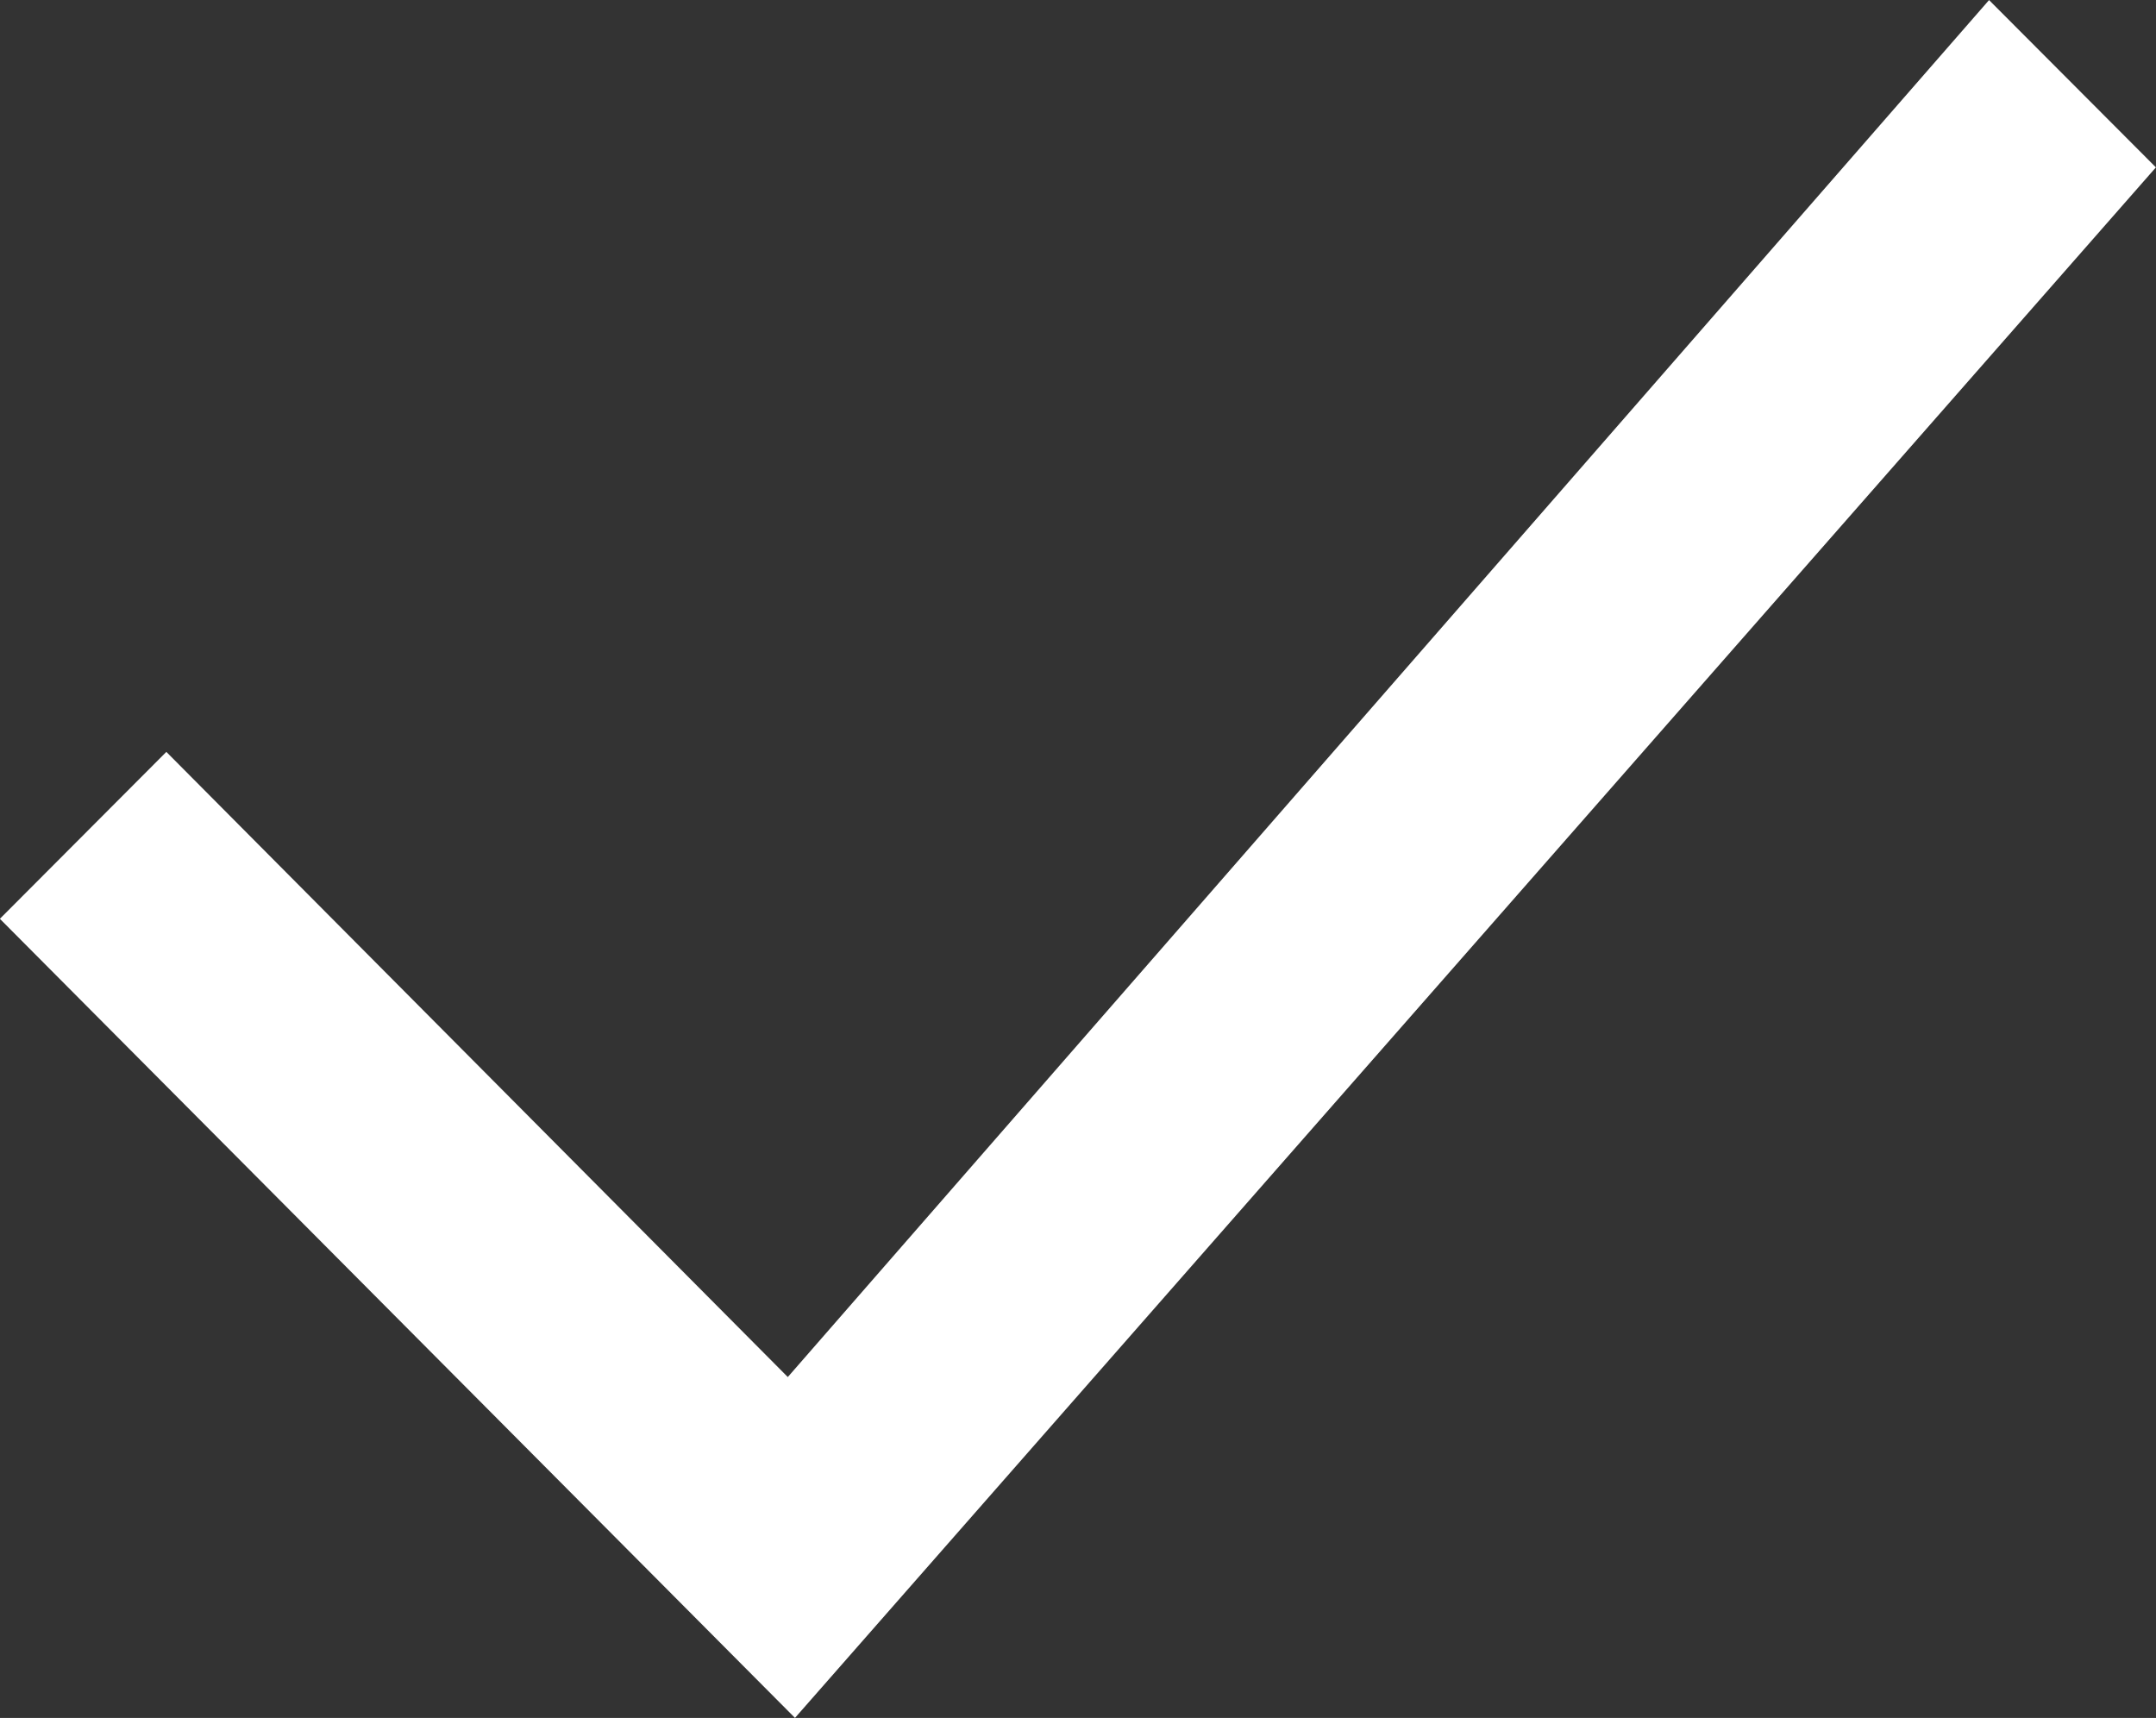 <svg xmlns="http://www.w3.org/2000/svg" width="14.018" height="11.169" viewBox="0 0 14.018 11.169">
  <rect x="0" y="0" width="14.018" height="11.169" fill="#333333" stroke="none"/>
  <g id="check" transform="translate(0.705 0.733)">
    <g id="Group_11169" data-name="Group 11169">
      <path id="Path_651" data-name="Path 651" d="M12.252,5.847,4.441,14.8.376,10.711,0,11.088l4.441,4.463,8.187-9.327Z" transform="translate(0 -5.847)" fill="#fff" stroke="#fff" stroke-width="1"/>
    </g>
  </g>
</svg>
